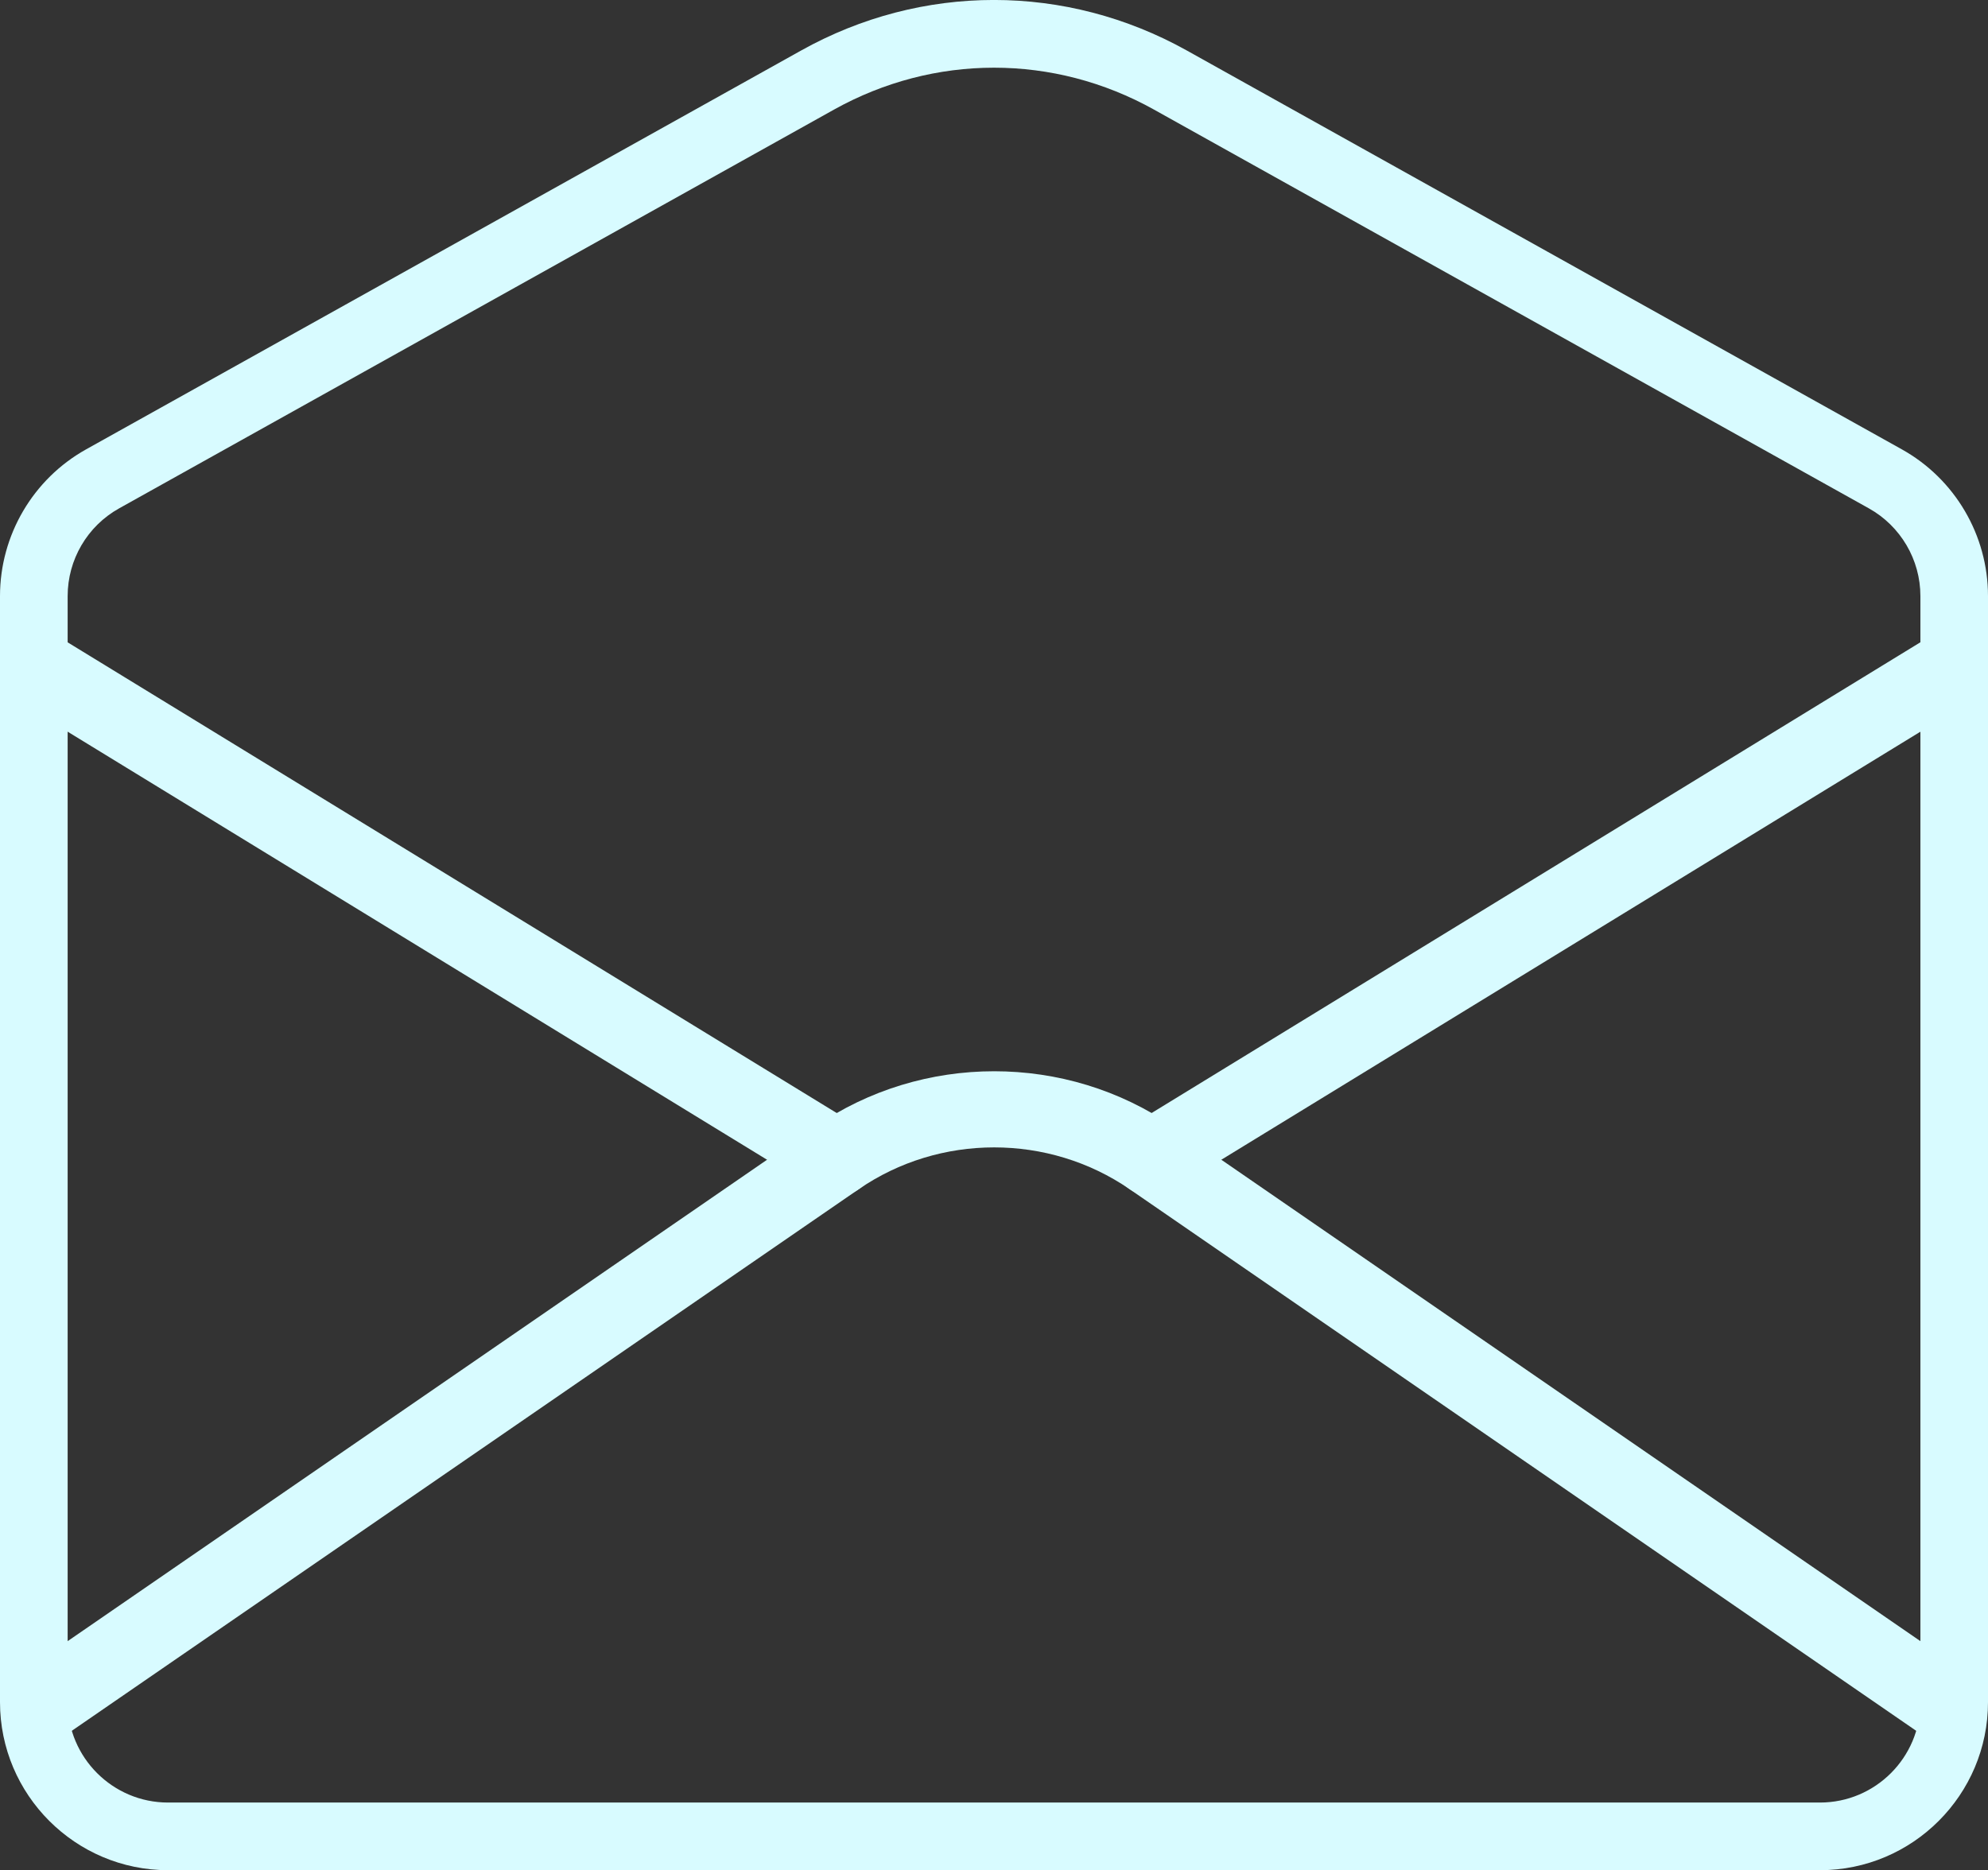   <svg width="100%" height="100%" xmlns="http://www.w3.org/2000/svg" x="0px" y="0px" viewBox="0 0 41.112 38.682" style="vertical-align: middle; max-width: 100%; width: 100%;">
   <rect x="0" y="0" width="41.112" height="38.682" fill="#333333" stroke="none"/>
   <g>
    <g>
     <path d="M0.885,36.044c-0.251,0-0.497-0.119-0.65-0.341c-0.247-0.358-0.156-0.849,0.202-1.096    l16.426-11.308c2.211-1.522,5.183-1.523,7.396,0.001l16.417,11.307c0.358,0.247,0.449,0.737,0.202,1.096    c-0.248,0.358-0.738,0.448-1.097,0.202L23.363,24.598c-1.676-1.154-3.931-1.155-5.606,0L1.331,35.905    C1.194,35.999,1.038,36.044,0.885,36.044z" fill="rgb(216,251,255)">
     </path>
    </g>
    <g>
     <path d="M23.812,24.737c-0.266,0-0.524-0.134-0.673-0.377c-0.228-0.371-0.111-0.856,0.26-1.084    l16.417-10.054c0.375-0.227,0.858-0.109,1.084,0.261c0.228,0.371,0.111,0.856-0.26,1.084L24.223,24.621    C24.094,24.7,23.951,24.737,23.812,24.737z" fill="rgb(216,251,255)">
     </path>
    </g>
    <g>
     <path d="M17.309,24.738c-0.14,0-0.282-0.038-0.41-0.116L0.473,14.567c-0.372-0.228-0.488-0.712-0.261-1.084    c0.227-0.371,0.712-0.489,1.083-0.261l16.426,10.055c0.372,0.228,0.488,0.712,0.261,1.084    C17.833,24.604,17.574,24.738,17.309,24.738z" fill="rgb(216,251,255)">
     </path>
    </g>
    <g>
     <path d="M37.637,38.682H3.475C1.559,38.682,0,37.123,0,35.206V12.329c0-1.259,0.683-2.422,1.781-3.035    l14.784-8.248c2.499-1.396,5.482-1.395,7.981,0L39.33,9.294c1.099,0.613,1.782,1.776,1.782,3.035v22.877    C41.112,37.123,39.553,38.682,37.637,38.682z M20.556,1.4c-1.136,0-2.272,0.289-3.309,0.867L2.463,10.515    c-0.657,0.366-1.064,1.062-1.064,1.814v22.877c0,1.146,0.932,2.077,2.076,2.077h34.162c1.146,0,2.077-0.932,2.077-2.077V12.329    c0-0.752-0.408-1.447-1.065-1.814L23.865,2.267C22.829,1.689,21.692,1.4,20.556,1.4z" fill="rgb(216,251,255)">
     </path>
    </g>
   </g>
  </svg>
